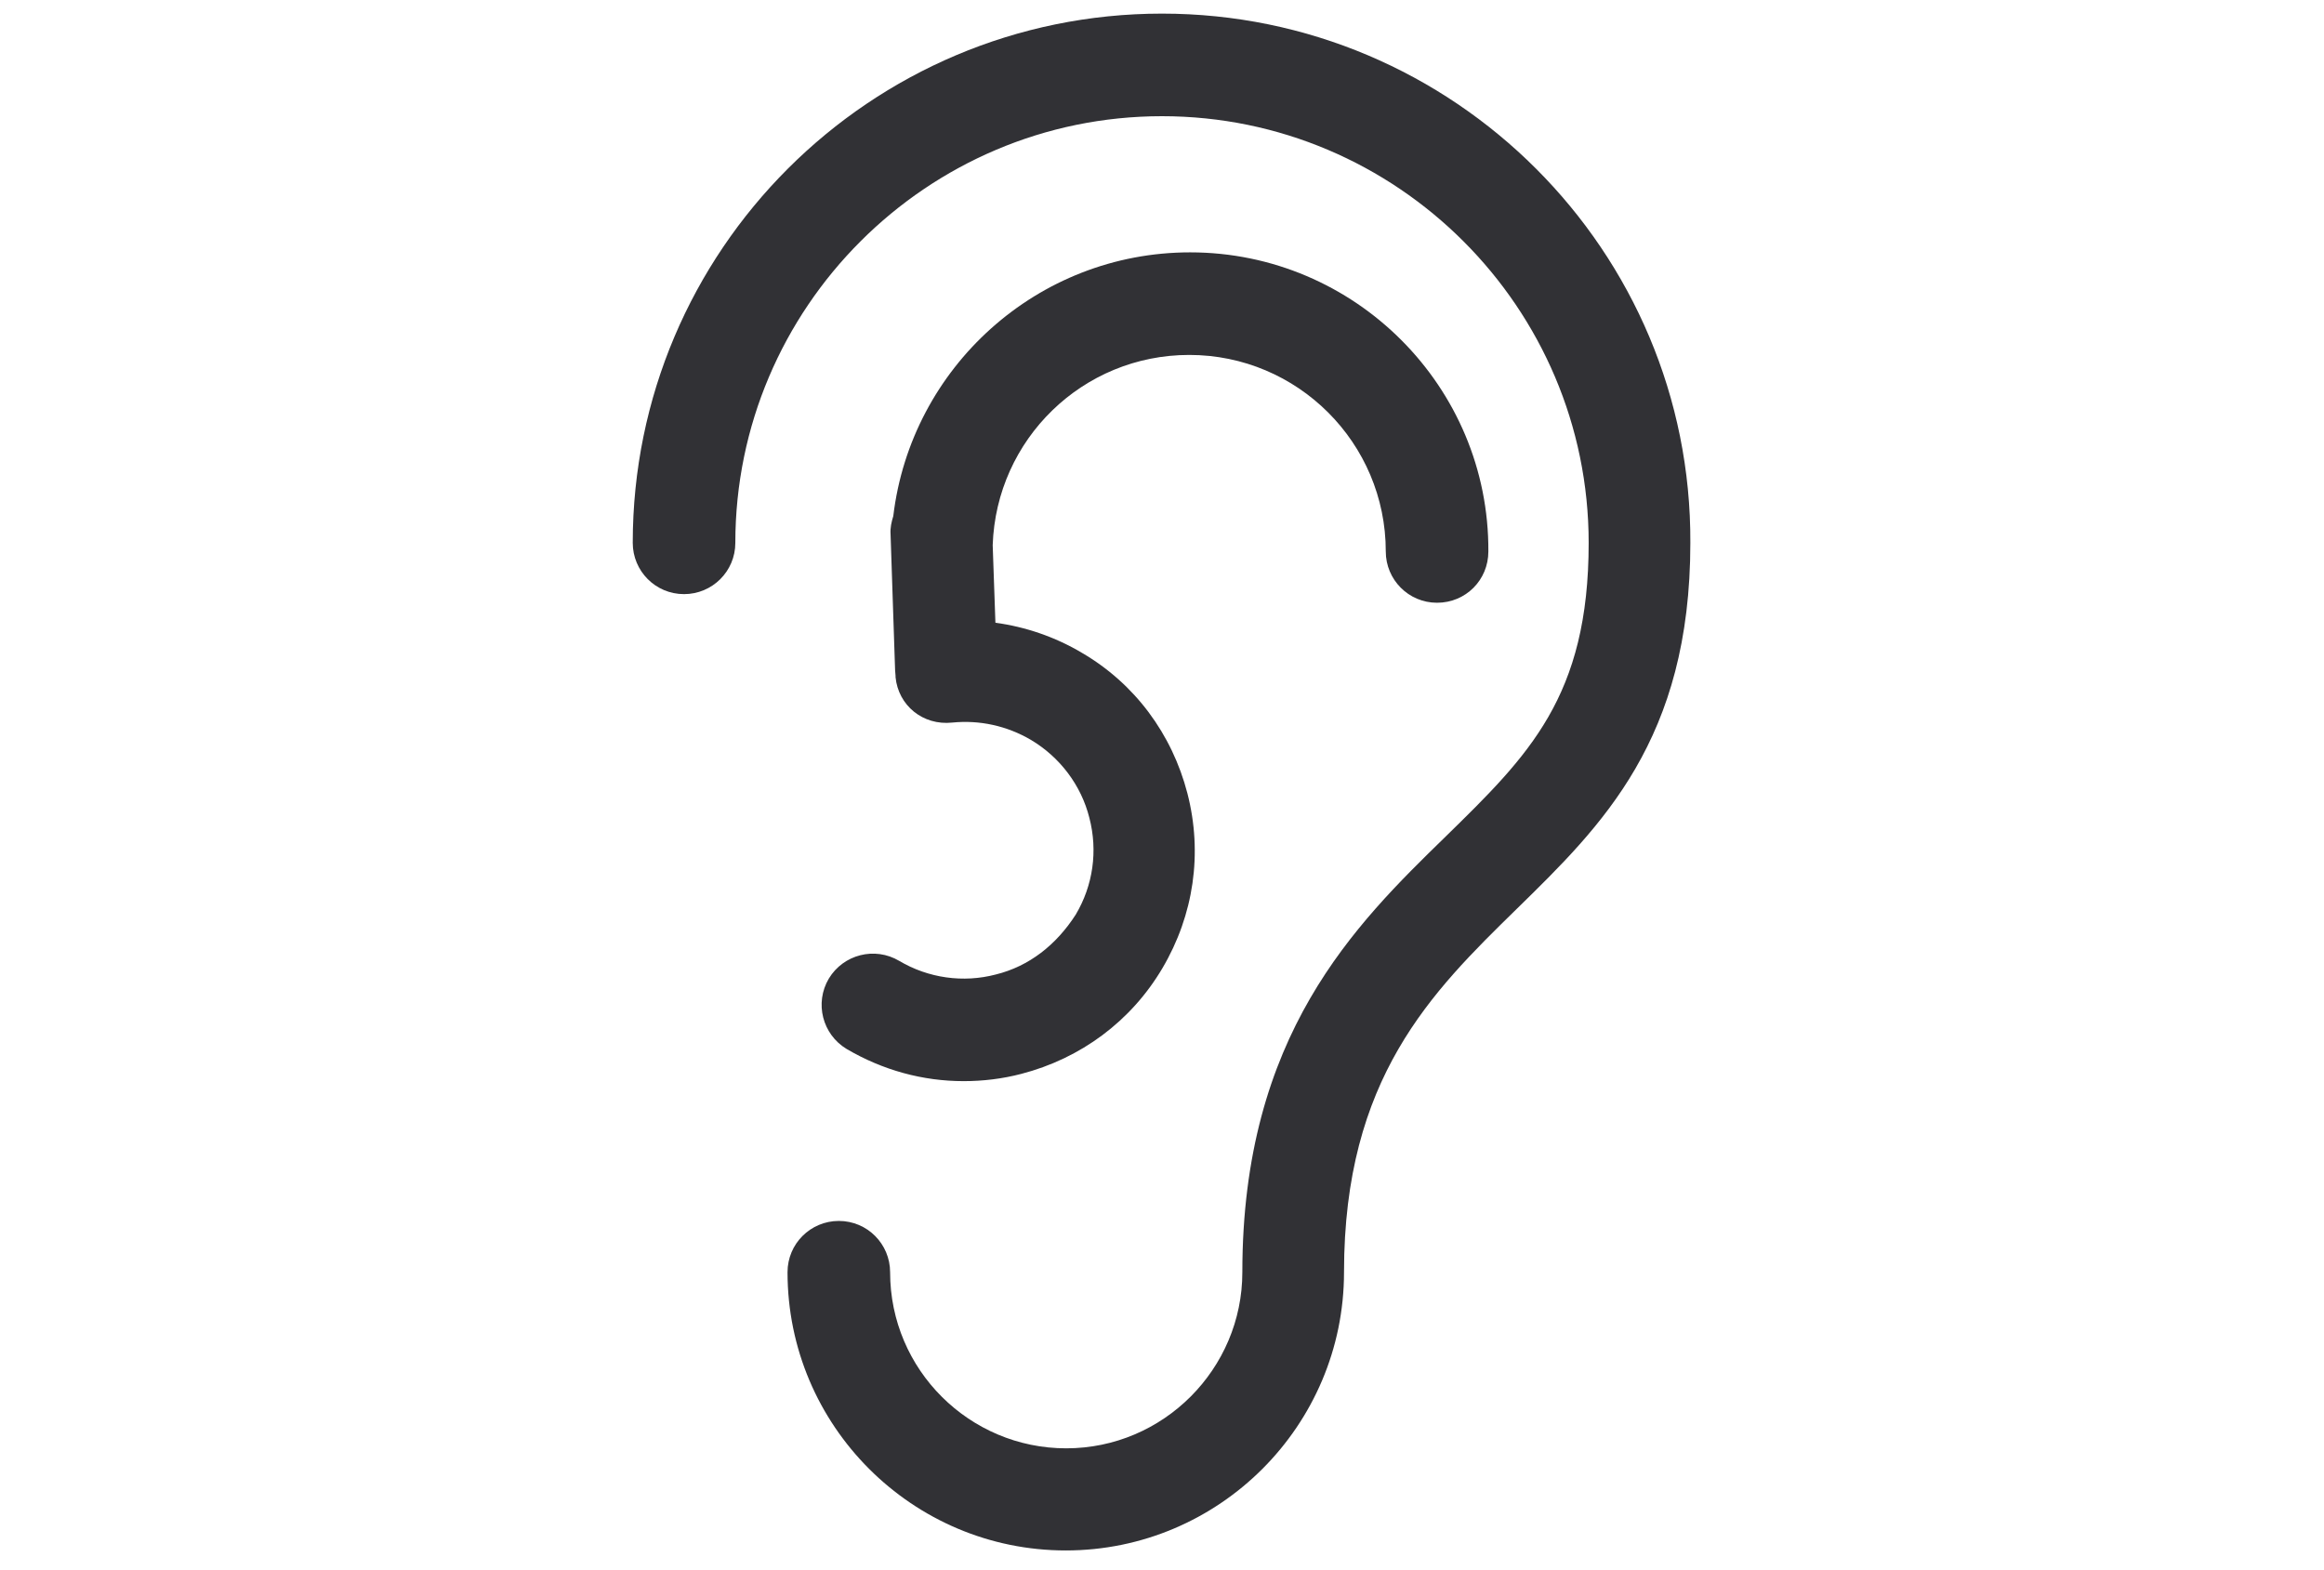 <?xml version="1.0" encoding="utf-8"?>
<!-- Generator: Adobe Illustrator 23.0.6, SVG Export Plug-In . SVG Version: 6.00 Build 0)  -->
<svg version="1.1" id="Layer_1" xmlns="http://www.w3.org/2000/svg" xmlns:xlink="http://www.w3.org/1999/xlink" x="0px" y="0px"
	 viewBox="0 0 512 346" style="enable-background:new 0 0 512 346;" xml:space="preserve">
<style type="text/css">
	.st0{fill:#313135;}
</style>
<g>
	<path class="st0" d="M256,3c-64.3,0-116.6,52.2-116.6,116.6c0,6.2,5,11.3,11.3,11.3c6.2,0,11.3-5,11.3-11.3c0-51.8,42.2-94,94-94
		s94,42.2,94,94c0,33.9-13.2,46.8-31.5,64.7c-19.9,19.4-44.8,43.7-44.8,96c0,21.3-17.4,38.8-38.8,38.8c-21.3,0-38.8-17.3-38.8-38.8
		c0-6.2-5-11.3-11.3-11.3c-6.2,0-11.3,5-11.3,11.3c0,33.8,27.5,61.3,61.3,61.3s61.3-27.5,61.3-61.3c0-42.8,19.3-61.7,38-80
		c18.8-18.4,38.3-37.3,38.3-80.7C372.7,55.3,320.3,3,256,3z"/>
	<path class="st0" d="M219.4,214.7c-7.2,1.9-14.9,0.8-21.3-3c-5.4-3.2-12.3-1.4-15.5,3.9c-3.2,5.4-1.4,12.3,3.9,15.5
		c8,4.7,16.8,7.1,25.8,7.1c4.2,0,8.5-0.5,12.7-1.6c13.1-3.4,24.2-11.6,31.1-23.3c6.9-11.7,8.9-25.3,5.5-38.5
		c-3.4-13.1-11.6-24.2-23.3-31c-5.9-3.5-12.4-5.7-19-6.6l-0.6-17.1c0.8-23.3,19.8-41.9,43.3-41.9c23.9,0,43.3,19.4,43.3,43.3
		c0,6.2,5,11.3,11.3,11.3s11.3-5,11.3-11.3c0.2-36.3-29.4-65.9-65.7-65.9c-33.7,0-61.5,25.4-65.4,58.1c-0.4,1.3-0.7,2.6-0.6,4l1,30
		c0,0.4,0.1,0.8,0.1,1.2c0,0.1,0,0.2,0,0.3c0.6,6.2,6,10.7,12.5,10c6-0.6,12,0.7,17.3,3.8c6.4,3.8,11.1,10,12.9,17.2
		c1.9,7.3,0.8,14.9-3,21.3C232.7,208.2,226.7,212.9,219.4,214.7z"/>
</g>
</svg>
